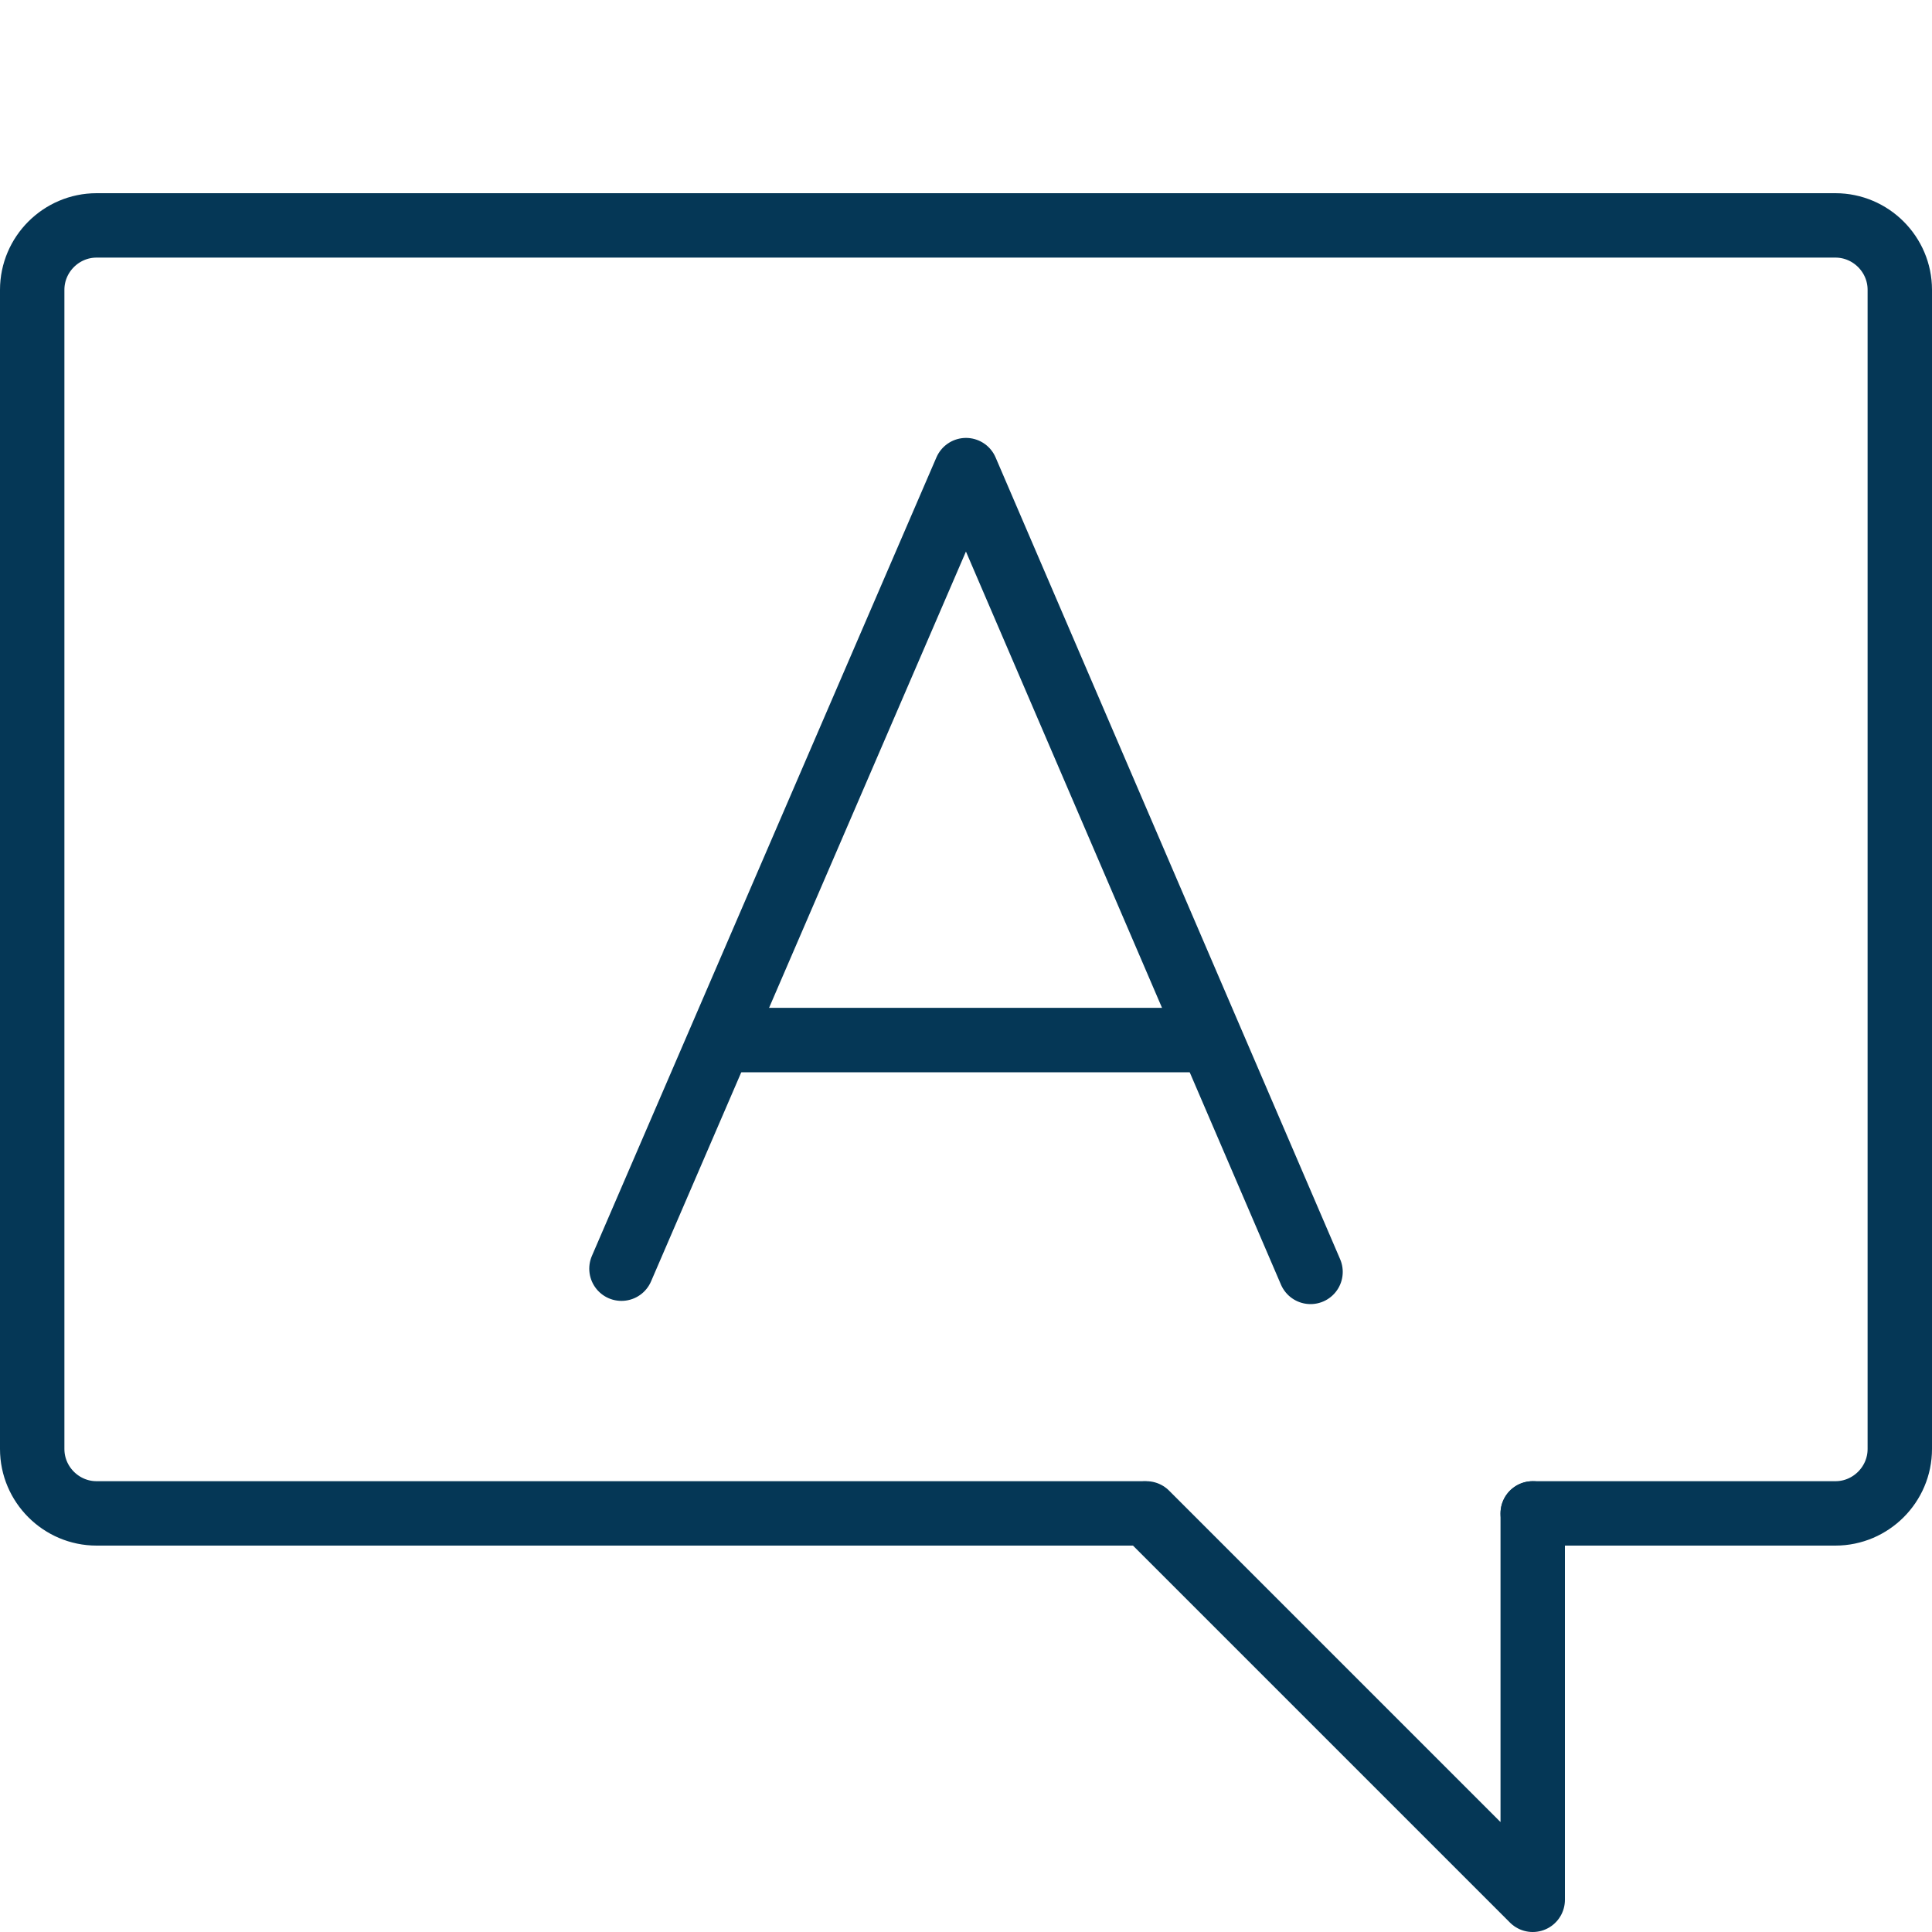 <?xml version="1.0" encoding="utf-8"?>
<!-- Generator: Adobe Illustrator 27.0.1, SVG Export Plug-In . SVG Version: 6.00 Build 0)  -->
<svg version="1.1" id="Layer_1" xmlns="http://www.w3.org/2000/svg" xmlns:xlink="http://www.w3.org/1999/xlink" x="0px" y="0px"
	 viewBox="0 0 60 60" style="enable-background:new 0 0 60 60;" xml:space="preserve">
<style type="text/css">
	.st0{fill:none;stroke:#053756;stroke-width:2;stroke-linecap:round;stroke-linejoin:round;}
</style>
<path id="Path_23820" class="st0" d="M47.6,47v12l-12-12"/>
<path id="Path_23824" class="st0" d="M19.3,39.4L30,14.6l10.7,24.9"/>
<line id="Line_77" class="st0" x1="22.9" y1="32.3" x2="37.1" y2="32.3"/>
<path id="Path_34278_00000147919090389686184780000014571871794773451432_" class="st0" d="M35.5,47H3c-1.1,0-2-0.9-2-2V9
	c0-1.1,0.9-2,2-2h54c1.1,0,2,0.9,2,2v36c0,1.1-0.9,2-2,2h-9.4"/>
</svg>
